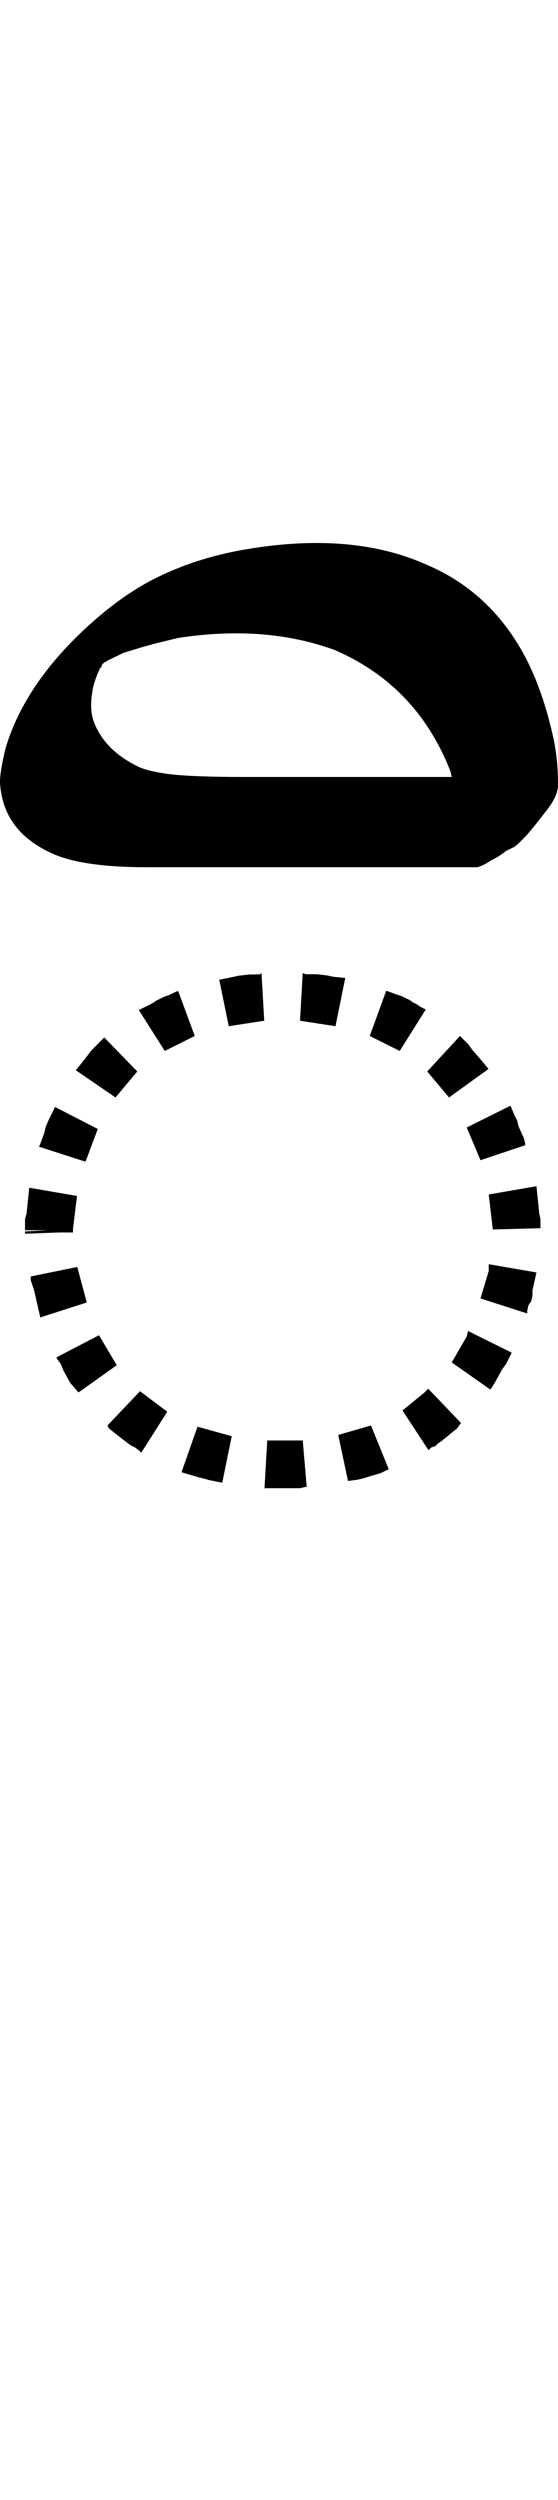 <?xml version="1.0" encoding="UTF-8" standalone="no"?>
<!-- Created with Inkscape (http://www.inkscape.org/) -->

<svg
   width="11.161pt"
   height="50pt"
   viewBox="0 0 2.232 10"
   version="1.1"
   id="svg1"
   xmlns="http://www.w3.org/2000/svg"
   xmlns:svg="http://www.w3.org/2000/svg">
  <defs
     id="defs1" />
  <path
     style="font-size:5.6px;font-family:'Tagati Book G';-inkscape-font-specification:'Tagati Book G, Normal';letter-spacing:-0.002px;stroke-width:0.16"
     d="M 0.183,5.861 Z M 1.173,5.762 h 0.038 l 0.016,0.186 h -0.005 l -0.022,0.005 h -0.022 -0.022 -0.022 -0.005 -0.022 -0.022 -0.022 -0.005 l 0.011,-0.191 h 0.022 0.022 0.016 0.005 0.016 z m -0.383,-0.055 0.137,0.038 -0.038,0.186 -0.055,-0.011 -0.016,-0.005 -0.022,-0.005 -0.016,-0.005 -0.038,-0.011 -0.016,-0.005 z m 0.563,0.033 0.131,-0.038 0.071,0.175 -0.033,0.016 -0.038,0.011 -0.016,0.005 -0.016,0.005 -0.022,0.005 -0.038,0.005 z m -0.793,-0.175 0.109,0.082 -0.104,0.164 -0.011,-0.011 -0.016,-0.011 -0.011,-0.005 -0.016,-0.011 -0.049,-0.038 -0.027,-0.022 -0.005,-0.011 z m 1.05,0.077 0.087,-0.071 0.016,-0.016 0.131,0.137 -0.016,0.022 -0.06,0.049 -0.016,0.011 -0.011,0.011 -0.016,0.005 -0.011,0.011 z M 0.396,5.341 l 0.071,0.12 -0.153,0.109 -0.033,-0.038 -0.027,-0.049 -0.011,-0.027 -0.016,-0.022 V 5.429 Z m 1.411,0.109 0.06,-0.104 0.005,-0.022 0.175,0.087 -0.011,0.022 -0.011,0.022 -0.016,0.022 -0.027,0.049 -0.016,0.027 -0.005,0.005 z M 0.309,5.068 0.347,5.21 l -0.186,0.06 -0.005,-0.022 -0.005,-0.022 -0.005,-0.022 -0.005,-0.022 -0.005,-0.022 L 0.123,5.122 V 5.106 Z M 1.922,5.194 1.955,5.084 V 5.057 l 0.191,0.033 -0.011,0.049 -0.005,0.022 v 0.022 l -0.005,0.022 -0.011,0.016 -0.005,0.022 V 5.254 Z m -1.816,-0.339 0.011,-0.104 0.191,0.033 -0.016,0.131 v 0.005 0.005 0.005 h -0.055 l -0.137,0.005 V 4.926 l 0.093,-0.005 h -0.093 V 4.909 4.898 4.893 4.876 Z m 1.865,0.06 -0.016,-0.137 0.191,-0.033 0.011,0.109 0.005,0.022 v 0.016 0.005 0.011 0.005 l -0.191,0.005 z m -1.58,-0.399 -0.049,0.131 -0.186,-0.06 0.005,-0.011 0.016,-0.044 0.005,-0.022 0.011,-0.027 0.011,-0.022 0.016,-0.033 z M 1.922,4.641 1.867,4.51 l 0.175,-0.087 0.016,0.038 0.011,0.022 0.005,0.022 0.022,0.049 0.005,0.022 v 0.005 z m -1.373,-0.355 -0.087,0.104 -0.159,-0.109 0.027,-0.033 0.038,-0.049 0.022,-0.022 0.022,-0.022 0.005,-0.005 z m 1.247,0.104 -0.087,-0.104 0.131,-0.142 0.011,0.011 0.022,0.022 0.016,0.022 0.038,0.044 0.027,0.033 z M 0.779,4.144 0.659,4.204 0.555,4.04 l 0.011,-0.005 0.044,-0.022 0.016,-0.011 0.033,-0.016 0.016,-0.005 0.033,-0.016 h 0.005 z M 1.599,4.204 1.479,4.144 1.545,3.963 l 0.044,0.016 0.016,0.005 0.033,0.016 0.016,0.011 0.011,0.005 0.016,0.011 0.022,0.011 z M 1.041,3.897 l 0.005,-0.005 0.011,0.191 -0.142,0.022 -0.038,-0.186 0.055,-0.011 0.022,-0.005 0.044,-0.005 h 0.022 z M 1.342,4.105 1.2,4.083 1.211,3.892 1.222,3.897 h 0.022 0.022 l 0.044,0.005 0.022,0.005 0.049,0.005 z M 2.232,3.126 q 0,0 0,0.022 -0.005,0.044 -0.049,0.098 -0.087,0.115 -0.126,0.142 0,0 -0.033,0.016 -0.027,0.022 -0.06,0.038 -0.033,0.022 -0.055,0.027 H 1.888 1.882 1.013 0.586 q -0.268,0 -0.388,-0.06 Q 0.017,3.323 9.1180558e-4,3.143 -0.005,3.105 0.023,2.99 0.094,2.755 0.313,2.541 q 0.164,-0.159 0.323,-0.235 0.159,-0.077 0.35,-0.109 0.421,-0.071 0.716,0.06 0.235,0.098 0.372,0.323 0.093,0.153 0.142,0.383 0.016,0.082 0.016,0.164 z m -1.821,-0.47 -0.005,0.005 v 0.005 q 0,0.005 -0.005,0.005 l -0.005,0.011 q -0.022,0.049 -0.027,0.087 -0.011,0.066 0.005,0.115 0.044,0.12 0.186,0.186 0.038,0.016 0.12,0.027 0.098,0.011 0.301,0.011 0,0 0.481,0 h 0.345 l -0.005,-0.022 Q 1.669,2.744 1.341,2.601 1.062,2.498 0.712,2.552 q 0,0 -0.066,0.016 -0.066,0.016 -0.153,0.044 0,0 -0.033,0.016 0,0 -0.033,0.016 0,0 -0.005,0.005 h -0.005 z M 1.91,3.471 q 0.044,-0.005 0.098,-0.049 0.115,-0.087 0.142,-0.126 l 0.016,-0.033 q 0.022,-0.027 0.038,-0.06 0.022,-0.033 0.027,-0.055 -0.005,0.022 -0.027,0.055 -0.016,0.033 -0.038,0.06 l -0.016,0.033 q -0.027,0.038 -0.142,0.126 -0.055,0.044 -0.098,0.049 z"
     id="text1"
     aria-label="*au" />
</svg>
